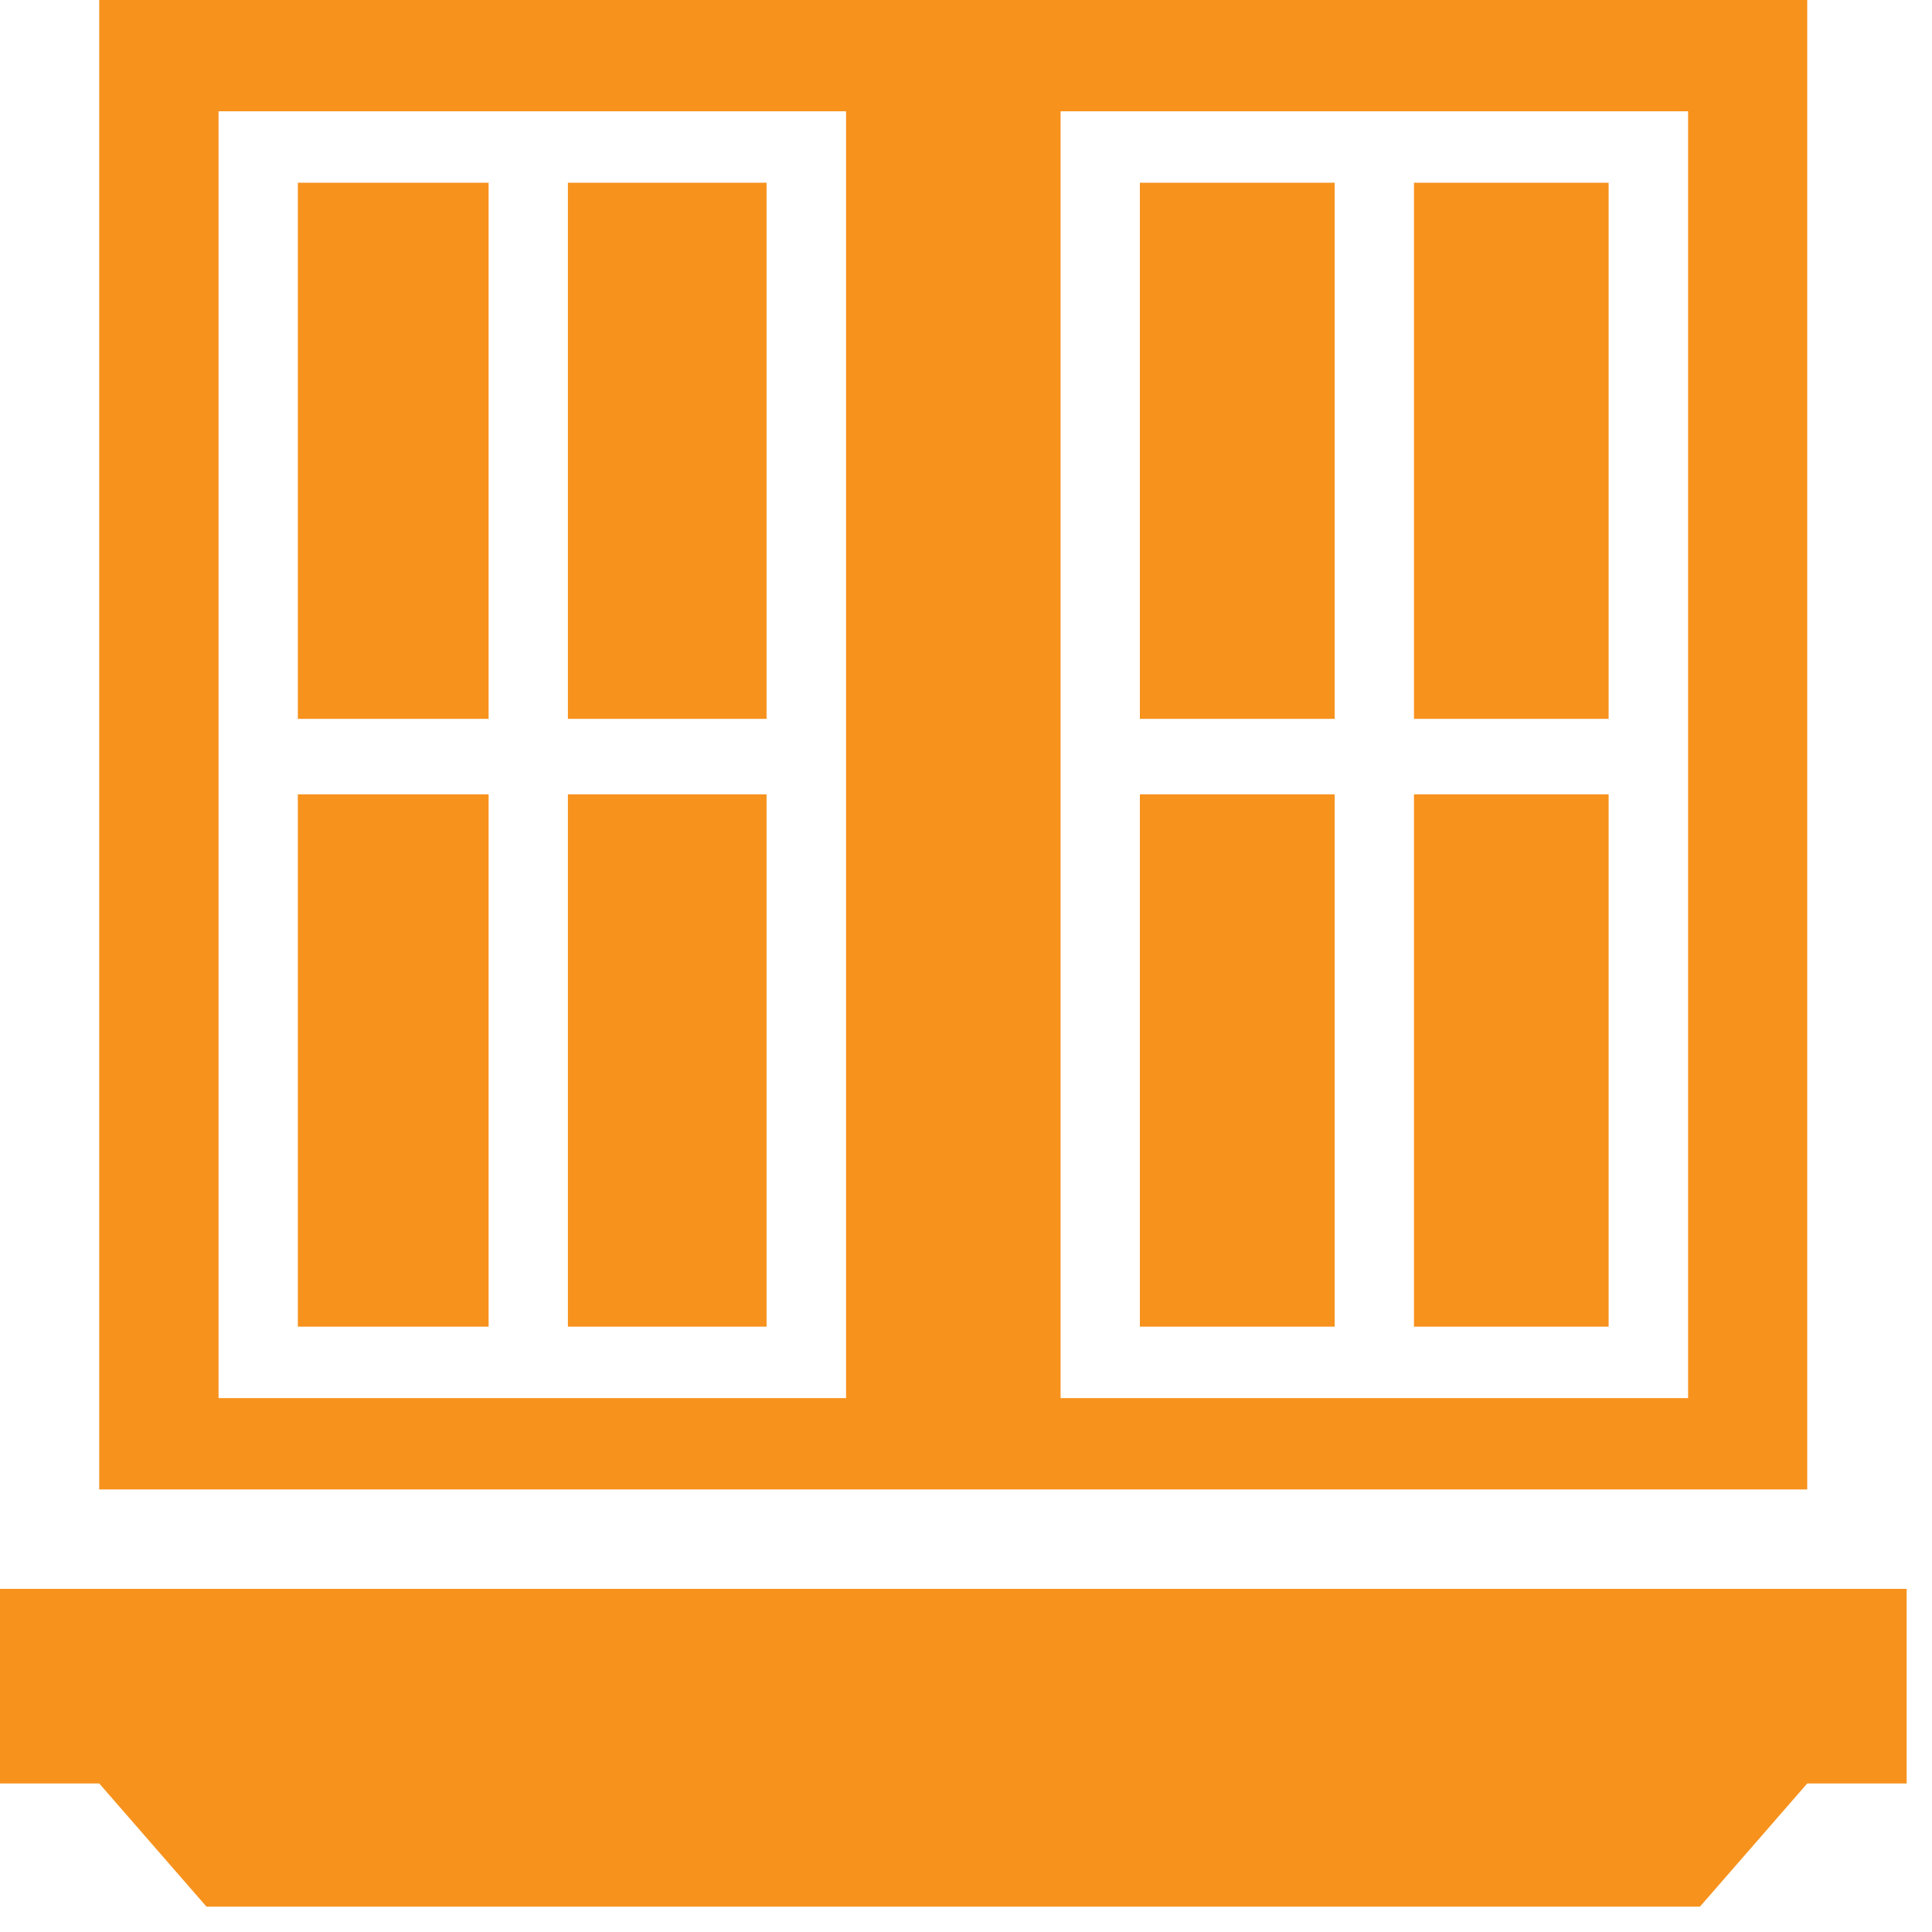 <svg xmlns="http://www.w3.org/2000/svg" xmlns:xlink="http://www.w3.org/1999/xlink" width="50" viewBox="0 0 37.5 37.5" height="50" preserveAspectRatio="xMidYMid meet"><defs><clipPath id="e7543fba6f"><path d="M 0 30 L 37.008 30 L 37.008 37.008 L 0 37.008 Z M 0 30 " clip-rule="nonzero"></path></clipPath></defs><path fill="#f7921d" d="M 35.078 0 L 1.926 0 L 1.926 28.91 L 35.078 28.91 Z M 16.422 27.137 L 4.242 27.137 L 4.242 2.16 L 16.422 2.16 Z M 32.766 27.137 L 20.586 27.137 L 20.586 2.16 L 32.766 2.16 Z M 32.766 27.137 " fill-opacity="1" fill-rule="nonzero"></path><path fill="#f7921d" d="M 5.781 15.418 L 9.484 15.418 L 9.484 25.75 L 5.781 25.75 Z M 5.781 15.418 " fill-opacity="1" fill-rule="nonzero"></path><path fill="#f7921d" d="M 5.781 3.547 L 9.484 3.547 L 9.484 13.953 L 5.781 13.953 Z M 5.781 3.547 " fill-opacity="1" fill-rule="nonzero"></path><path fill="#f7921d" d="M 11.023 3.547 L 14.879 3.547 L 14.879 13.953 L 11.023 13.953 Z M 11.023 3.547 " fill-opacity="1" fill-rule="nonzero"></path><path fill="#f7921d" d="M 11.023 15.418 L 14.879 15.418 L 14.879 25.75 L 11.023 25.75 Z M 11.023 15.418 " fill-opacity="1" fill-rule="nonzero"></path><path fill="#f7921d" d="M 22.125 15.418 L 25.906 15.418 L 25.906 25.75 L 22.125 25.75 Z M 22.125 15.418 " fill-opacity="1" fill-rule="nonzero"></path><path fill="#f7921d" d="M 27.445 15.418 L 31.223 15.418 L 31.223 25.75 L 27.445 25.75 Z M 27.445 15.418 " fill-opacity="1" fill-rule="nonzero"></path><path fill="#f7921d" d="M 22.125 3.547 L 25.906 3.547 L 25.906 13.953 L 22.125 13.953 Z M 22.125 3.547 " fill-opacity="1" fill-rule="nonzero"></path><path fill="#f7921d" d="M 27.445 3.547 L 31.223 3.547 L 31.223 13.953 L 27.445 13.953 Z M 27.445 3.547 " fill-opacity="1" fill-rule="nonzero"></path><g clip-path="url(#e7543fba6f)"><path fill="#f7921d" d="M 0 30.84 L 0 34.617 L 1.926 34.617 L 4.008 37.008 L 32.996 37.008 L 35.078 34.617 L 37.008 34.617 L 37.008 30.84 Z M 0 30.84 " fill-opacity="1" fill-rule="nonzero"></path></g></svg>